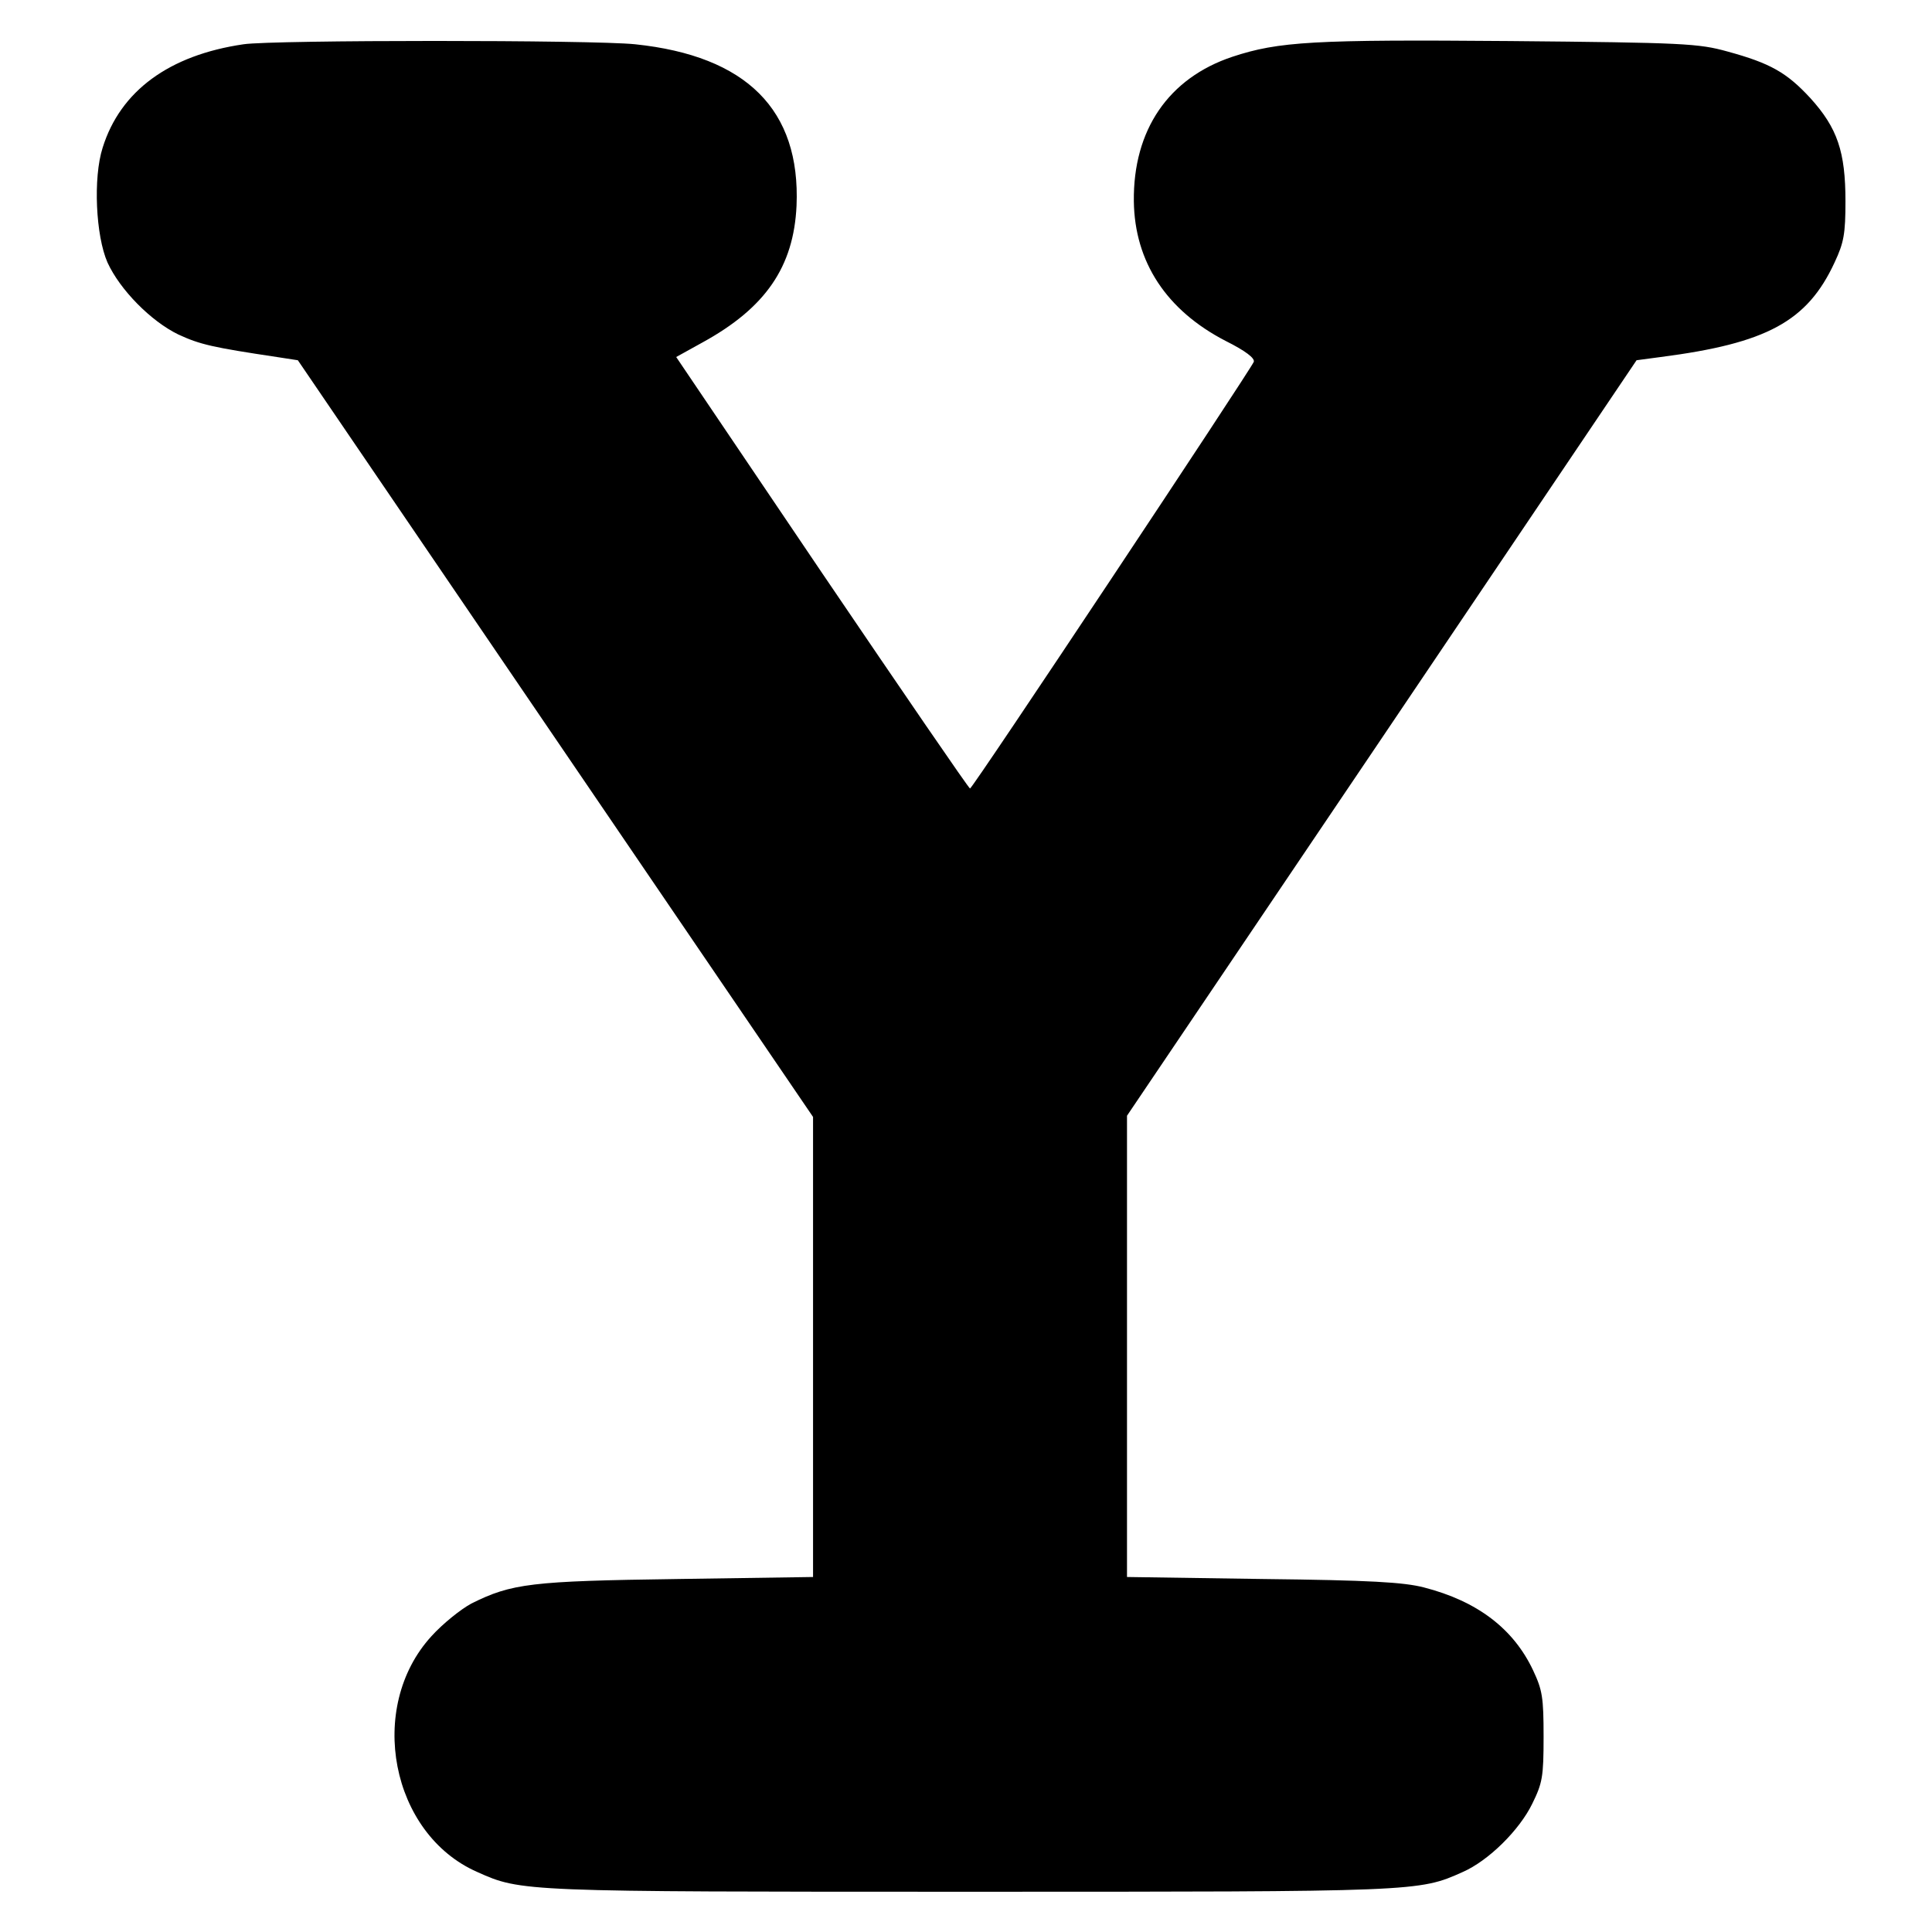 <?xml version="1.0" standalone="no"?>
<!DOCTYPE svg PUBLIC "-//W3C//DTD SVG 20010904//EN"
 "http://www.w3.org/TR/2001/REC-SVG-20010904/DTD/svg10.dtd">
<svg version="1.0" xmlns="http://www.w3.org/2000/svg"
 width="480pt" height="480pt" viewBox="0 0 480 480"
 preserveAspectRatio="xMidYMid meet">
<g transform="translate(0,480) scale(0.1,-0.1)"
fill="#000000" stroke="none">
<path d="M605 4690 c-185 -27 -306 -116 -350 -257 -24 -75 -17 -219 12 -285
31 -68 108 -146 176 -179 54 -25 85 -32 245 -56 l52 -8 640 -940 640 -940 0
-572 0 -571 -337 -5 c-363 -5 -412 -11 -512 -61 -26 -14 -71 -50 -99 -81 -162
-177 -101 -492 114 -586 109 -49 111 -49 1224 -49 1113 0 1115 0 1224 49 64
28 141 104 173 170 25 51 28 66 28 166 0 98 -3 116 -26 165 -49 104 -139 172
-271 206 -50 13 -134 18 -400 21 l-338 5 0 573 0 573 633 938 633 939 60 8
c263 34 364 88 432 235 23 49 27 71 27 152 0 123 -20 182 -87 256 -59 64 -100
87 -206 116 -72 20 -108 22 -540 26 -488 4 -575 -1 -690 -39 -159 -53 -247
-182 -245 -359 2 -151 81 -271 228 -347 50 -25 73 -43 70 -52 -8 -20 -699
-1061 -705 -1060 -3 0 -168 241 -368 536 l-362 536 65 36 c157 86 227 188 234
340 10 238 -124 372 -401 401 -106 11 -898 11 -973 0z"/>
</g>
</svg>
